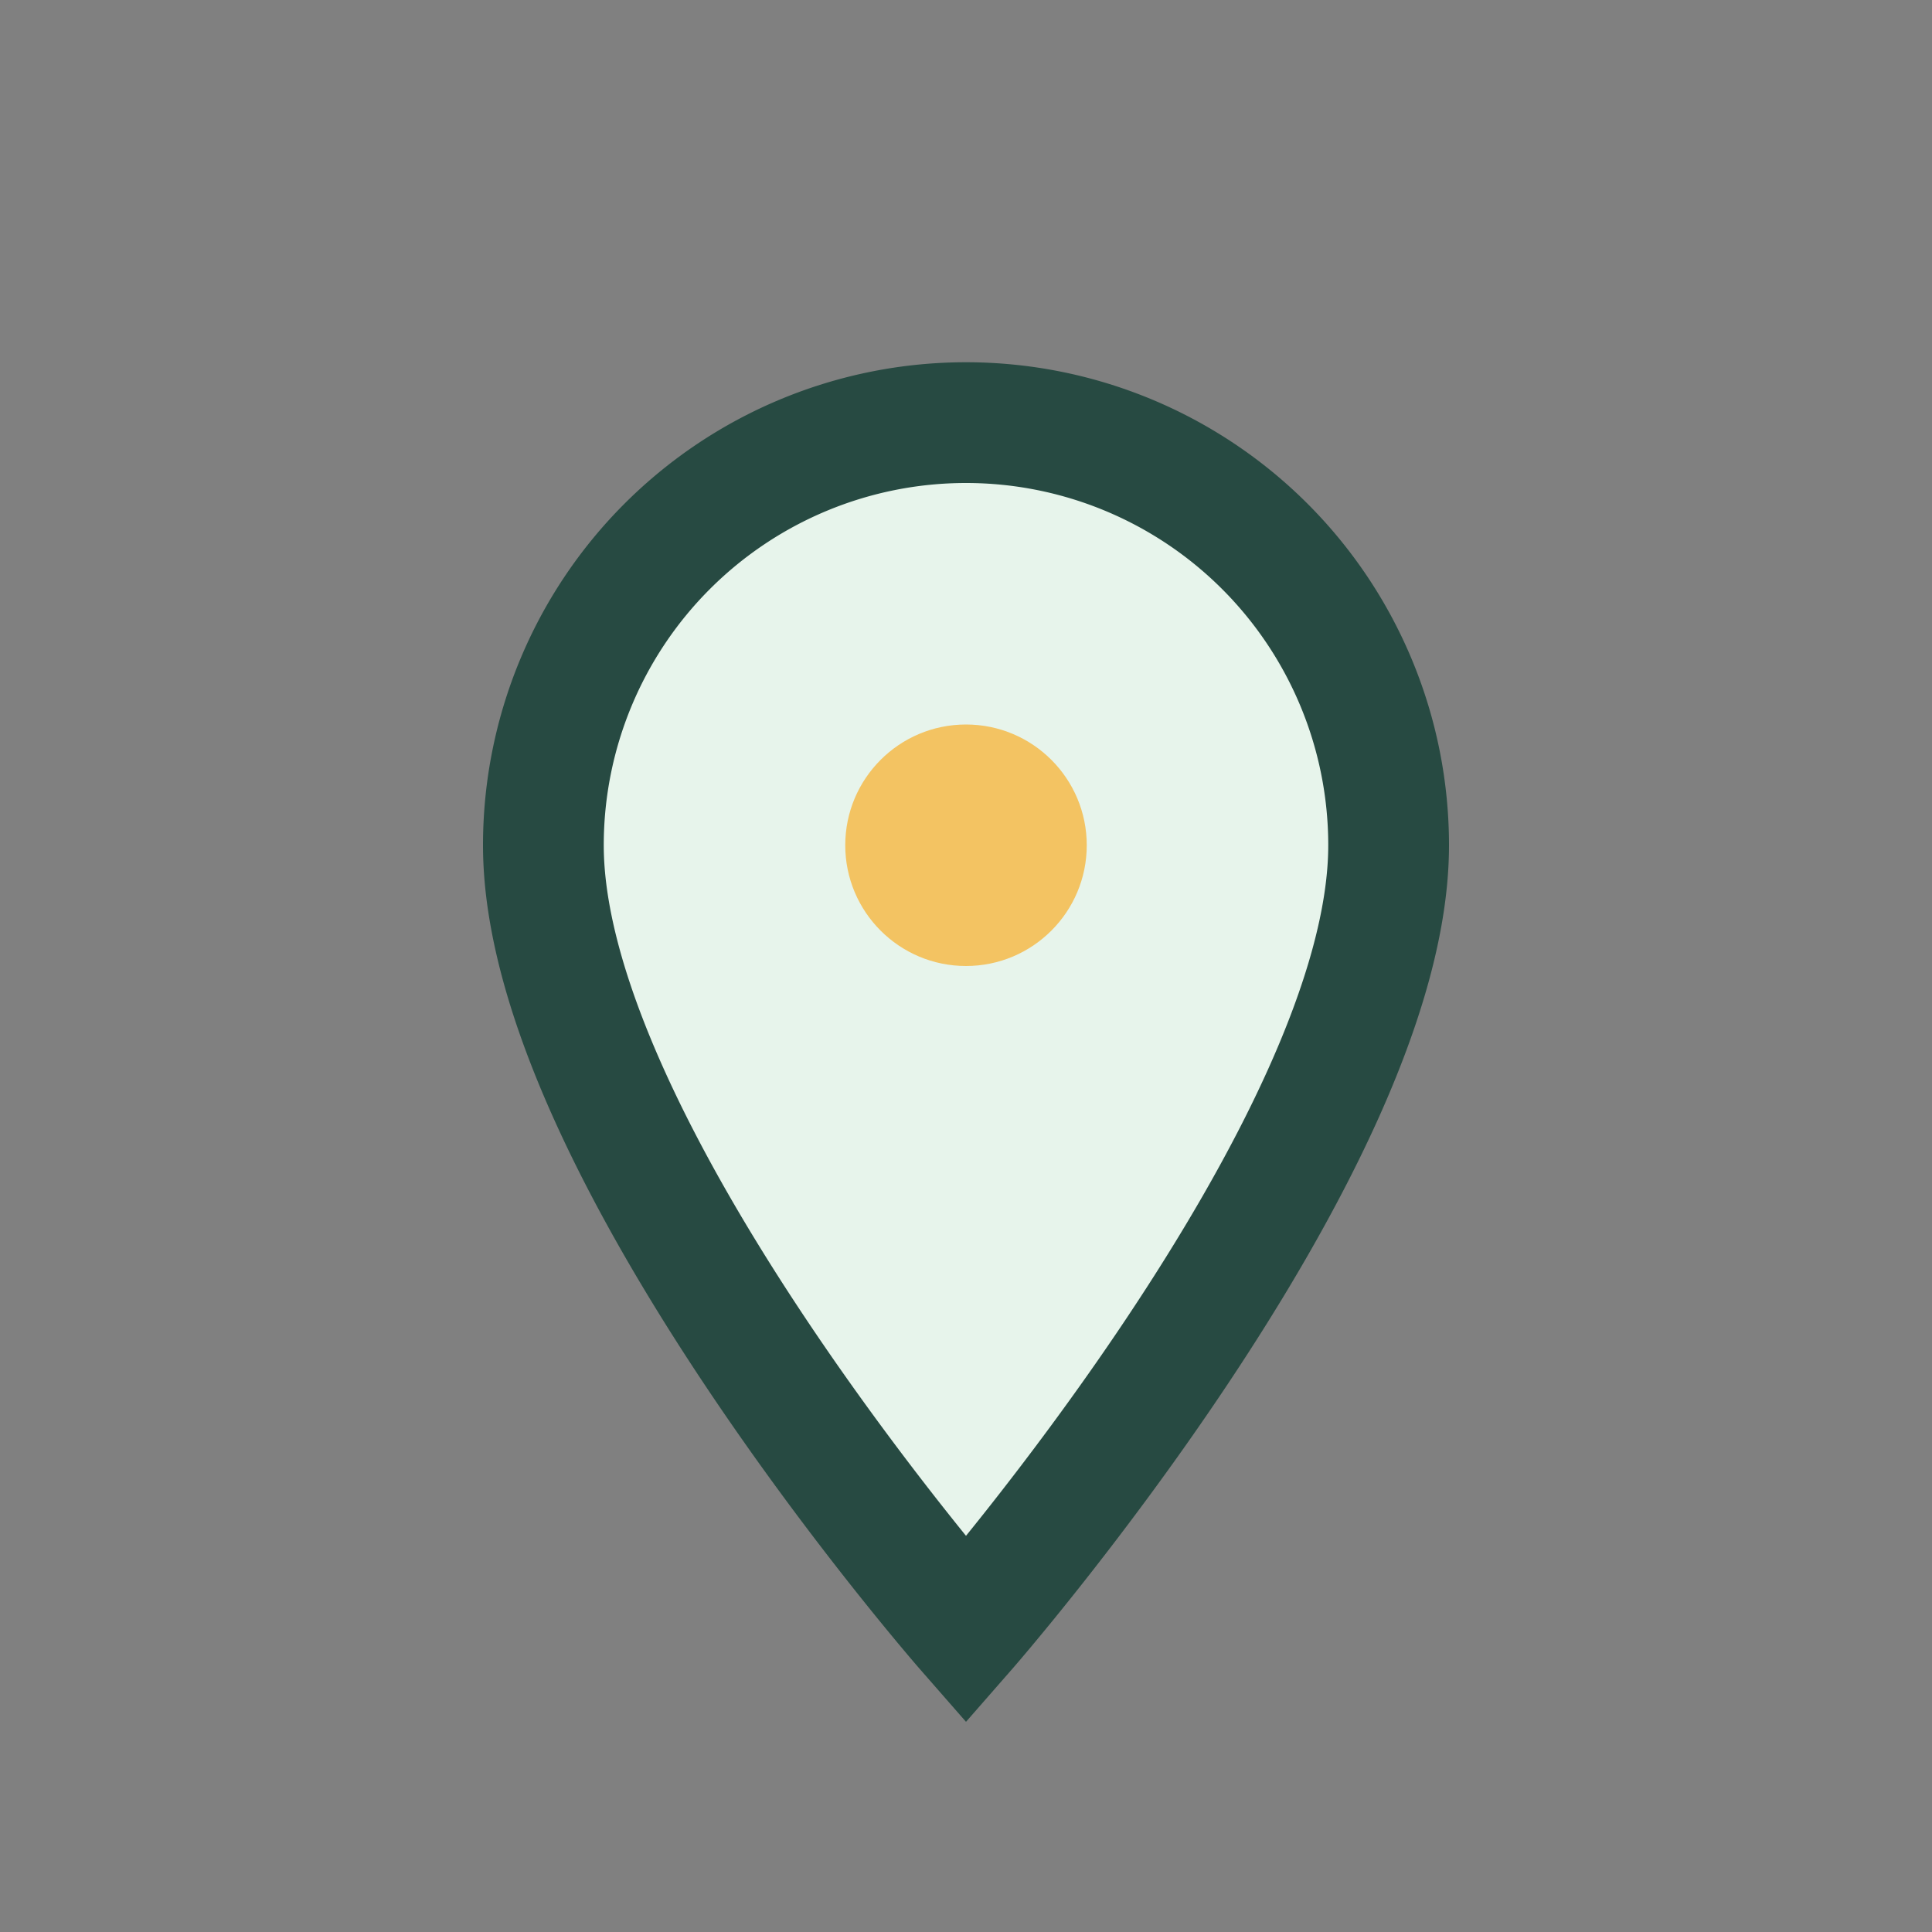 <?xml version="1.0" encoding="UTF-8"?>
<svg xmlns="http://www.w3.org/2000/svg" width="32" height="32" viewBox="0 0 32 32"><rect x="0" y="0" width="32" height="32" fill="#808080" stroke="none"/><path d="M16 27s-7-8-7-13a7 7 0 1 1 14 0c0 5-7 13-7 13z" fill="#E7F4EB" stroke="#274A42" stroke-width="2"/><circle cx="16" cy="14" r="2" fill="#F3C362"/></svg>